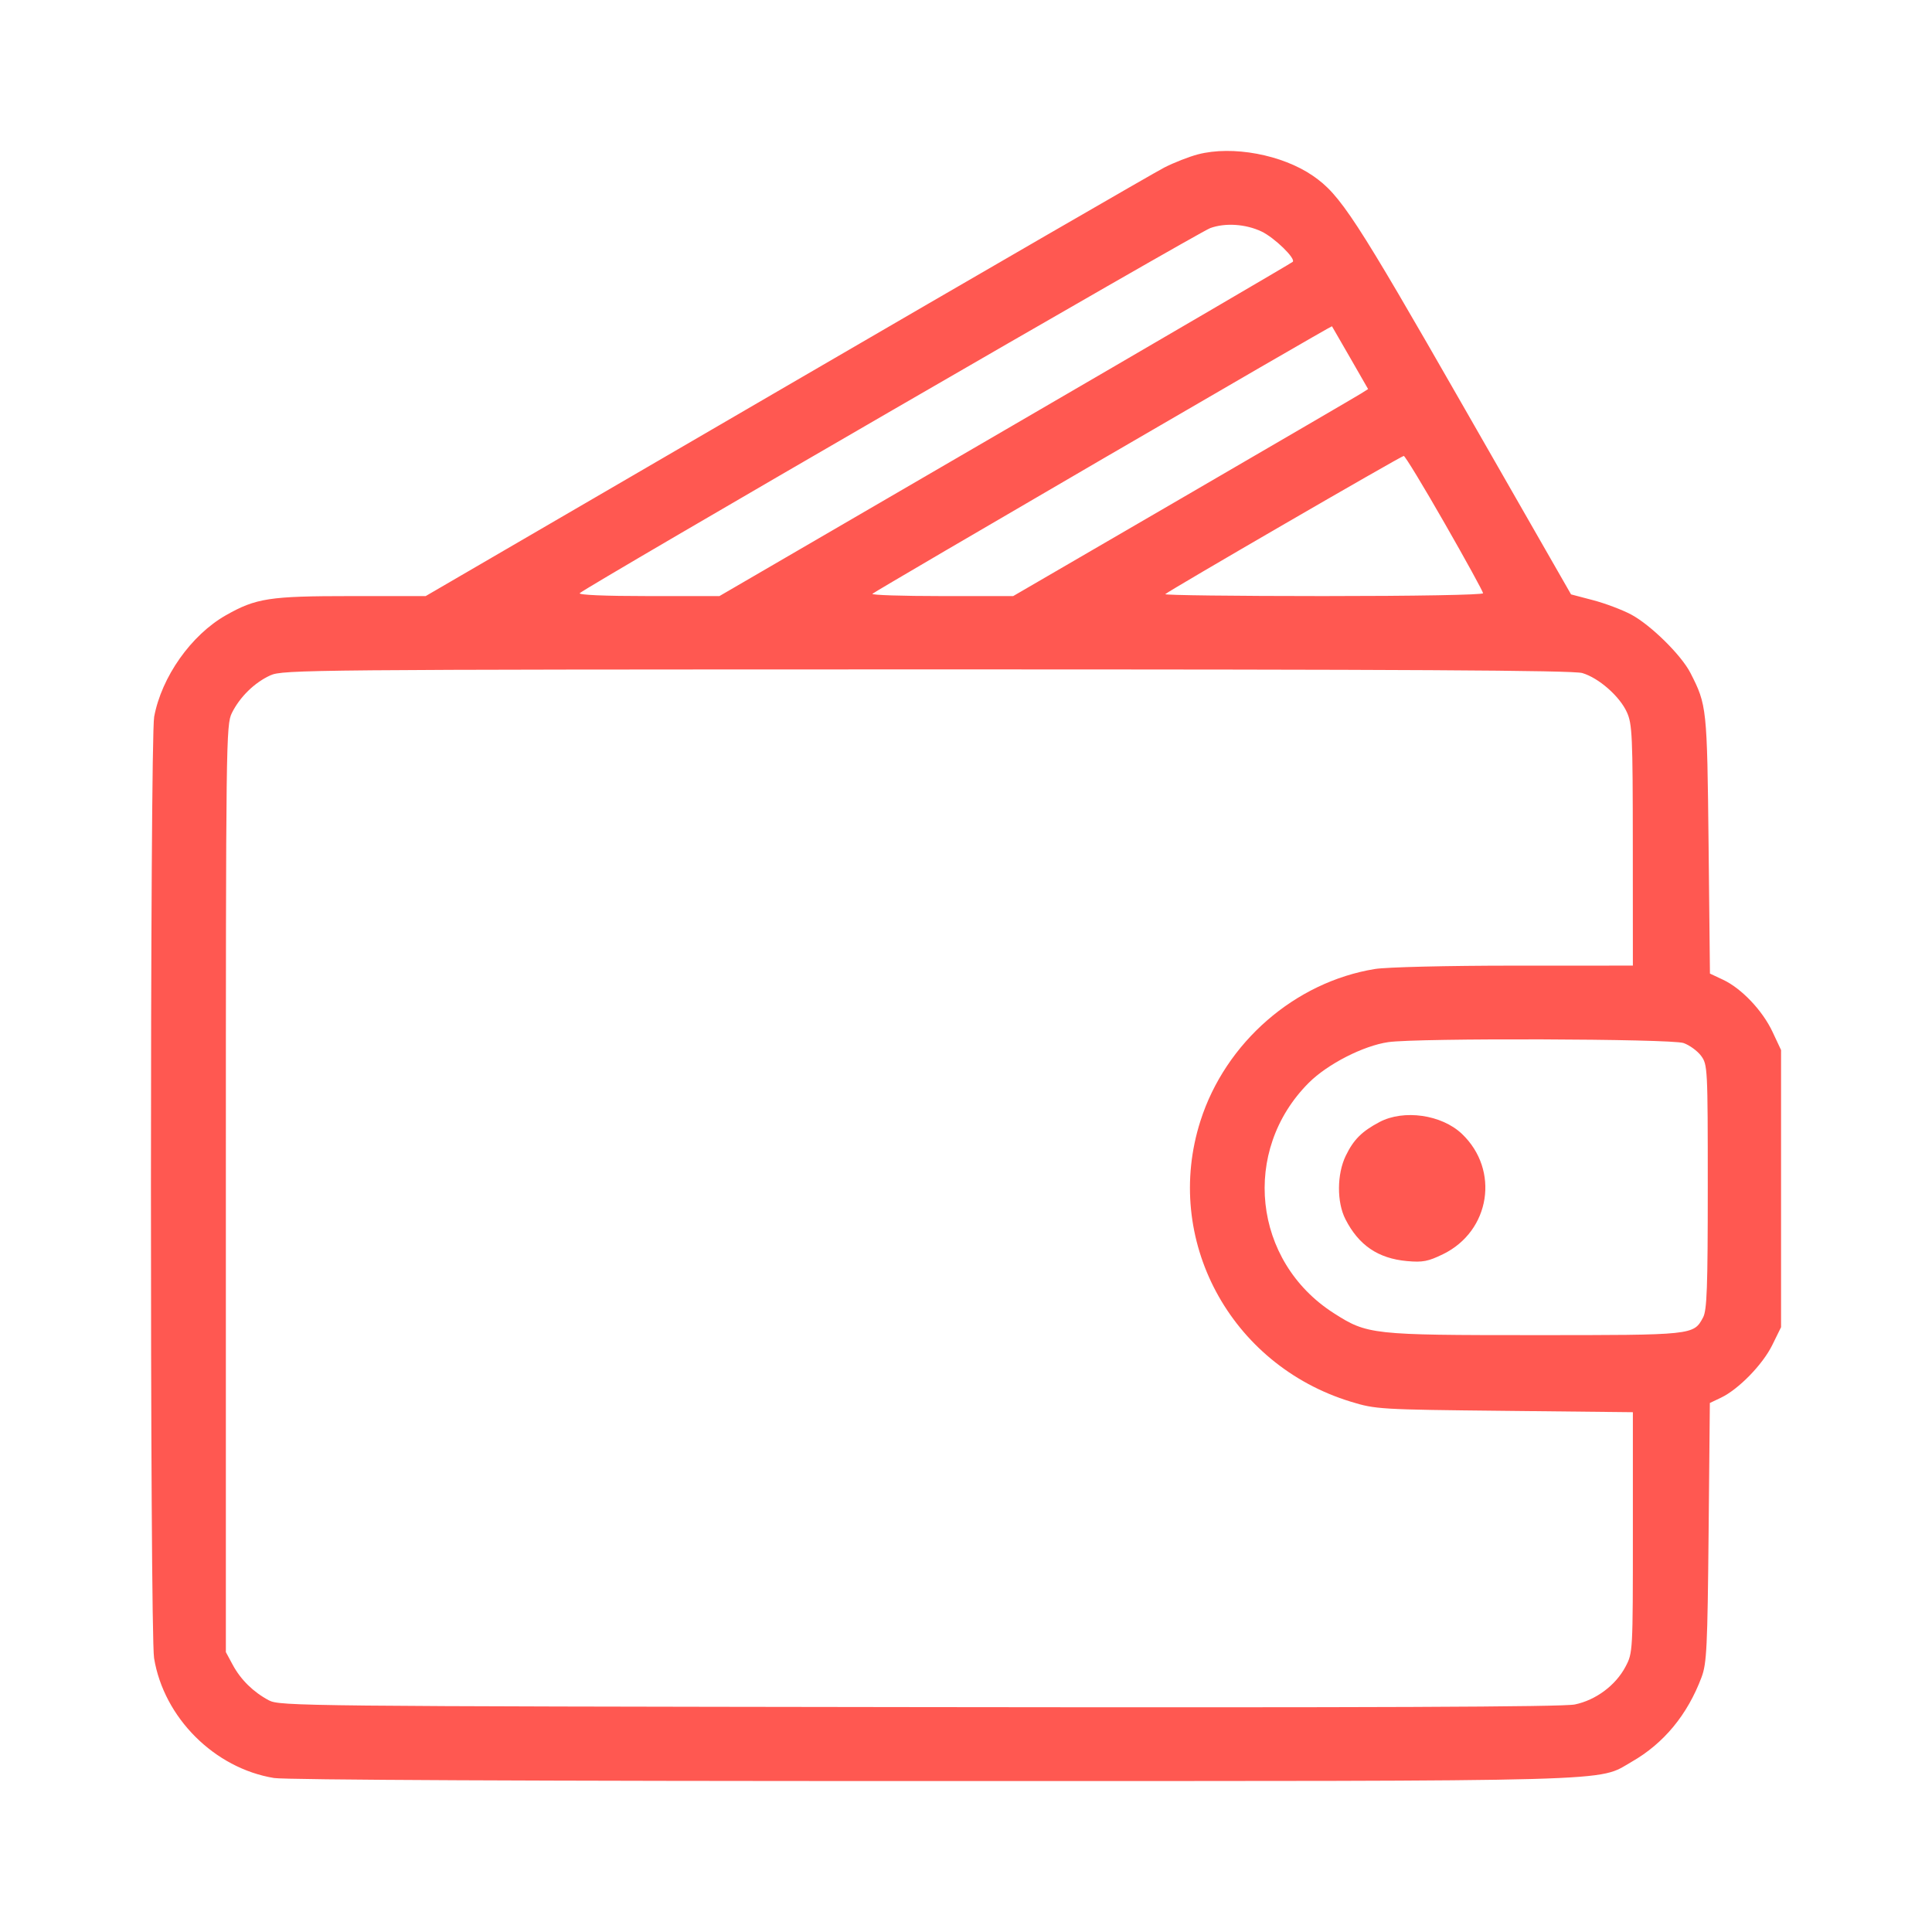 <svg width="64" height="64" viewBox="0 0 64 64" fill="none" xmlns="http://www.w3.org/2000/svg">
<path fill-rule="evenodd" clip-rule="evenodd" d="M39.681 5.114C39.391 5.19 38.892 5.385 38.572 5.548C38.253 5.711 32.616 8.972 26.046 12.795L14.101 19.746H11.629C8.924 19.746 8.483 19.814 7.482 20.382C6.333 21.034 5.352 22.423 5.107 23.744C4.966 24.502 4.964 54.07 5.104 54.928C5.427 56.901 7.104 58.576 9.078 58.899C9.462 58.962 17.774 59.001 30.866 59C54.109 58.999 52.879 59.032 54.051 58.362C55.116 57.753 55.901 56.802 56.367 55.558C56.538 55.101 56.563 54.578 56.6 50.761L56.641 46.476L57.008 46.301C57.592 46.023 58.391 45.203 58.708 44.558L59 43.965V39.374V34.784L58.718 34.183C58.387 33.476 57.69 32.742 57.078 32.455L56.644 32.251L56.599 27.977C56.55 23.437 56.542 23.358 55.999 22.294C55.697 21.702 54.682 20.703 54.032 20.356C53.738 20.2 53.171 19.986 52.77 19.881L52.043 19.69L48.478 13.466C44.891 7.2 44.4 6.448 43.491 5.823C42.471 5.121 40.826 4.815 39.681 5.114ZM41.79 7.669C42.217 7.872 42.935 8.57 42.823 8.674C42.779 8.715 38.488 11.223 33.287 14.247L23.832 19.746H21.469C20.034 19.746 19.145 19.708 19.206 19.649C19.43 19.433 39.689 7.702 40.091 7.556C40.588 7.375 41.266 7.42 41.79 7.669ZM44.729 11.858L45.32 12.888L45.087 13.036C44.959 13.117 42.313 14.66 39.208 16.465L33.563 19.746H31.194C29.891 19.746 28.858 19.712 28.899 19.671C28.995 19.576 44.103 10.78 44.123 10.808C44.131 10.819 44.404 11.292 44.729 11.858ZM47.854 17.331C48.556 18.556 49.129 19.601 49.129 19.652C49.129 19.706 46.849 19.746 43.833 19.746C40.92 19.746 38.566 19.717 38.601 19.682C38.713 19.57 46.42 15.103 46.501 15.103C46.544 15.103 47.153 16.105 47.854 17.331ZM52.417 22.296C52.963 22.459 53.653 23.065 53.892 23.592C54.07 23.983 54.087 24.362 54.089 28.004L54.091 31.987L50.159 31.988C47.936 31.988 45.931 32.037 45.547 32.099C42.899 32.529 40.597 34.531 39.767 37.129C38.515 41.047 40.743 45.209 44.747 46.433C45.572 46.685 45.697 46.693 49.842 46.736L54.091 46.781V50.765C54.091 54.731 54.09 54.75 53.846 55.213C53.52 55.83 52.862 56.32 52.167 56.463C51.773 56.545 45.419 56.57 30.443 56.55C10.023 56.523 9.264 56.516 8.907 56.326C8.39 56.05 7.977 55.645 7.71 55.151L7.482 54.728V39.374C7.482 24.509 7.488 24.007 7.682 23.617C7.947 23.084 8.434 22.608 8.958 22.371C9.364 22.186 10.282 22.178 30.695 22.175C46.57 22.174 52.112 22.204 52.417 22.296ZM55.77 34.552C55.968 34.622 56.229 34.812 56.351 34.976C56.566 35.266 56.572 35.379 56.572 39.313C56.572 42.658 56.545 43.402 56.417 43.641C56.103 44.229 56.105 44.228 50.833 44.228C45.44 44.228 45.294 44.212 44.178 43.497C41.503 41.781 41.108 38.116 43.356 35.868C43.977 35.248 45.161 34.642 45.988 34.522C46.944 34.382 55.36 34.409 55.77 34.552ZM45.697 37.169C45.113 37.478 44.839 37.751 44.58 38.286C44.285 38.895 44.28 39.823 44.569 40.388C45.009 41.251 45.651 41.688 46.609 41.775C47.129 41.822 47.309 41.787 47.807 41.544C49.371 40.778 49.686 38.755 48.426 37.559C47.755 36.923 46.502 36.744 45.697 37.169Z" fill="#FF5851"/>
</svg>
